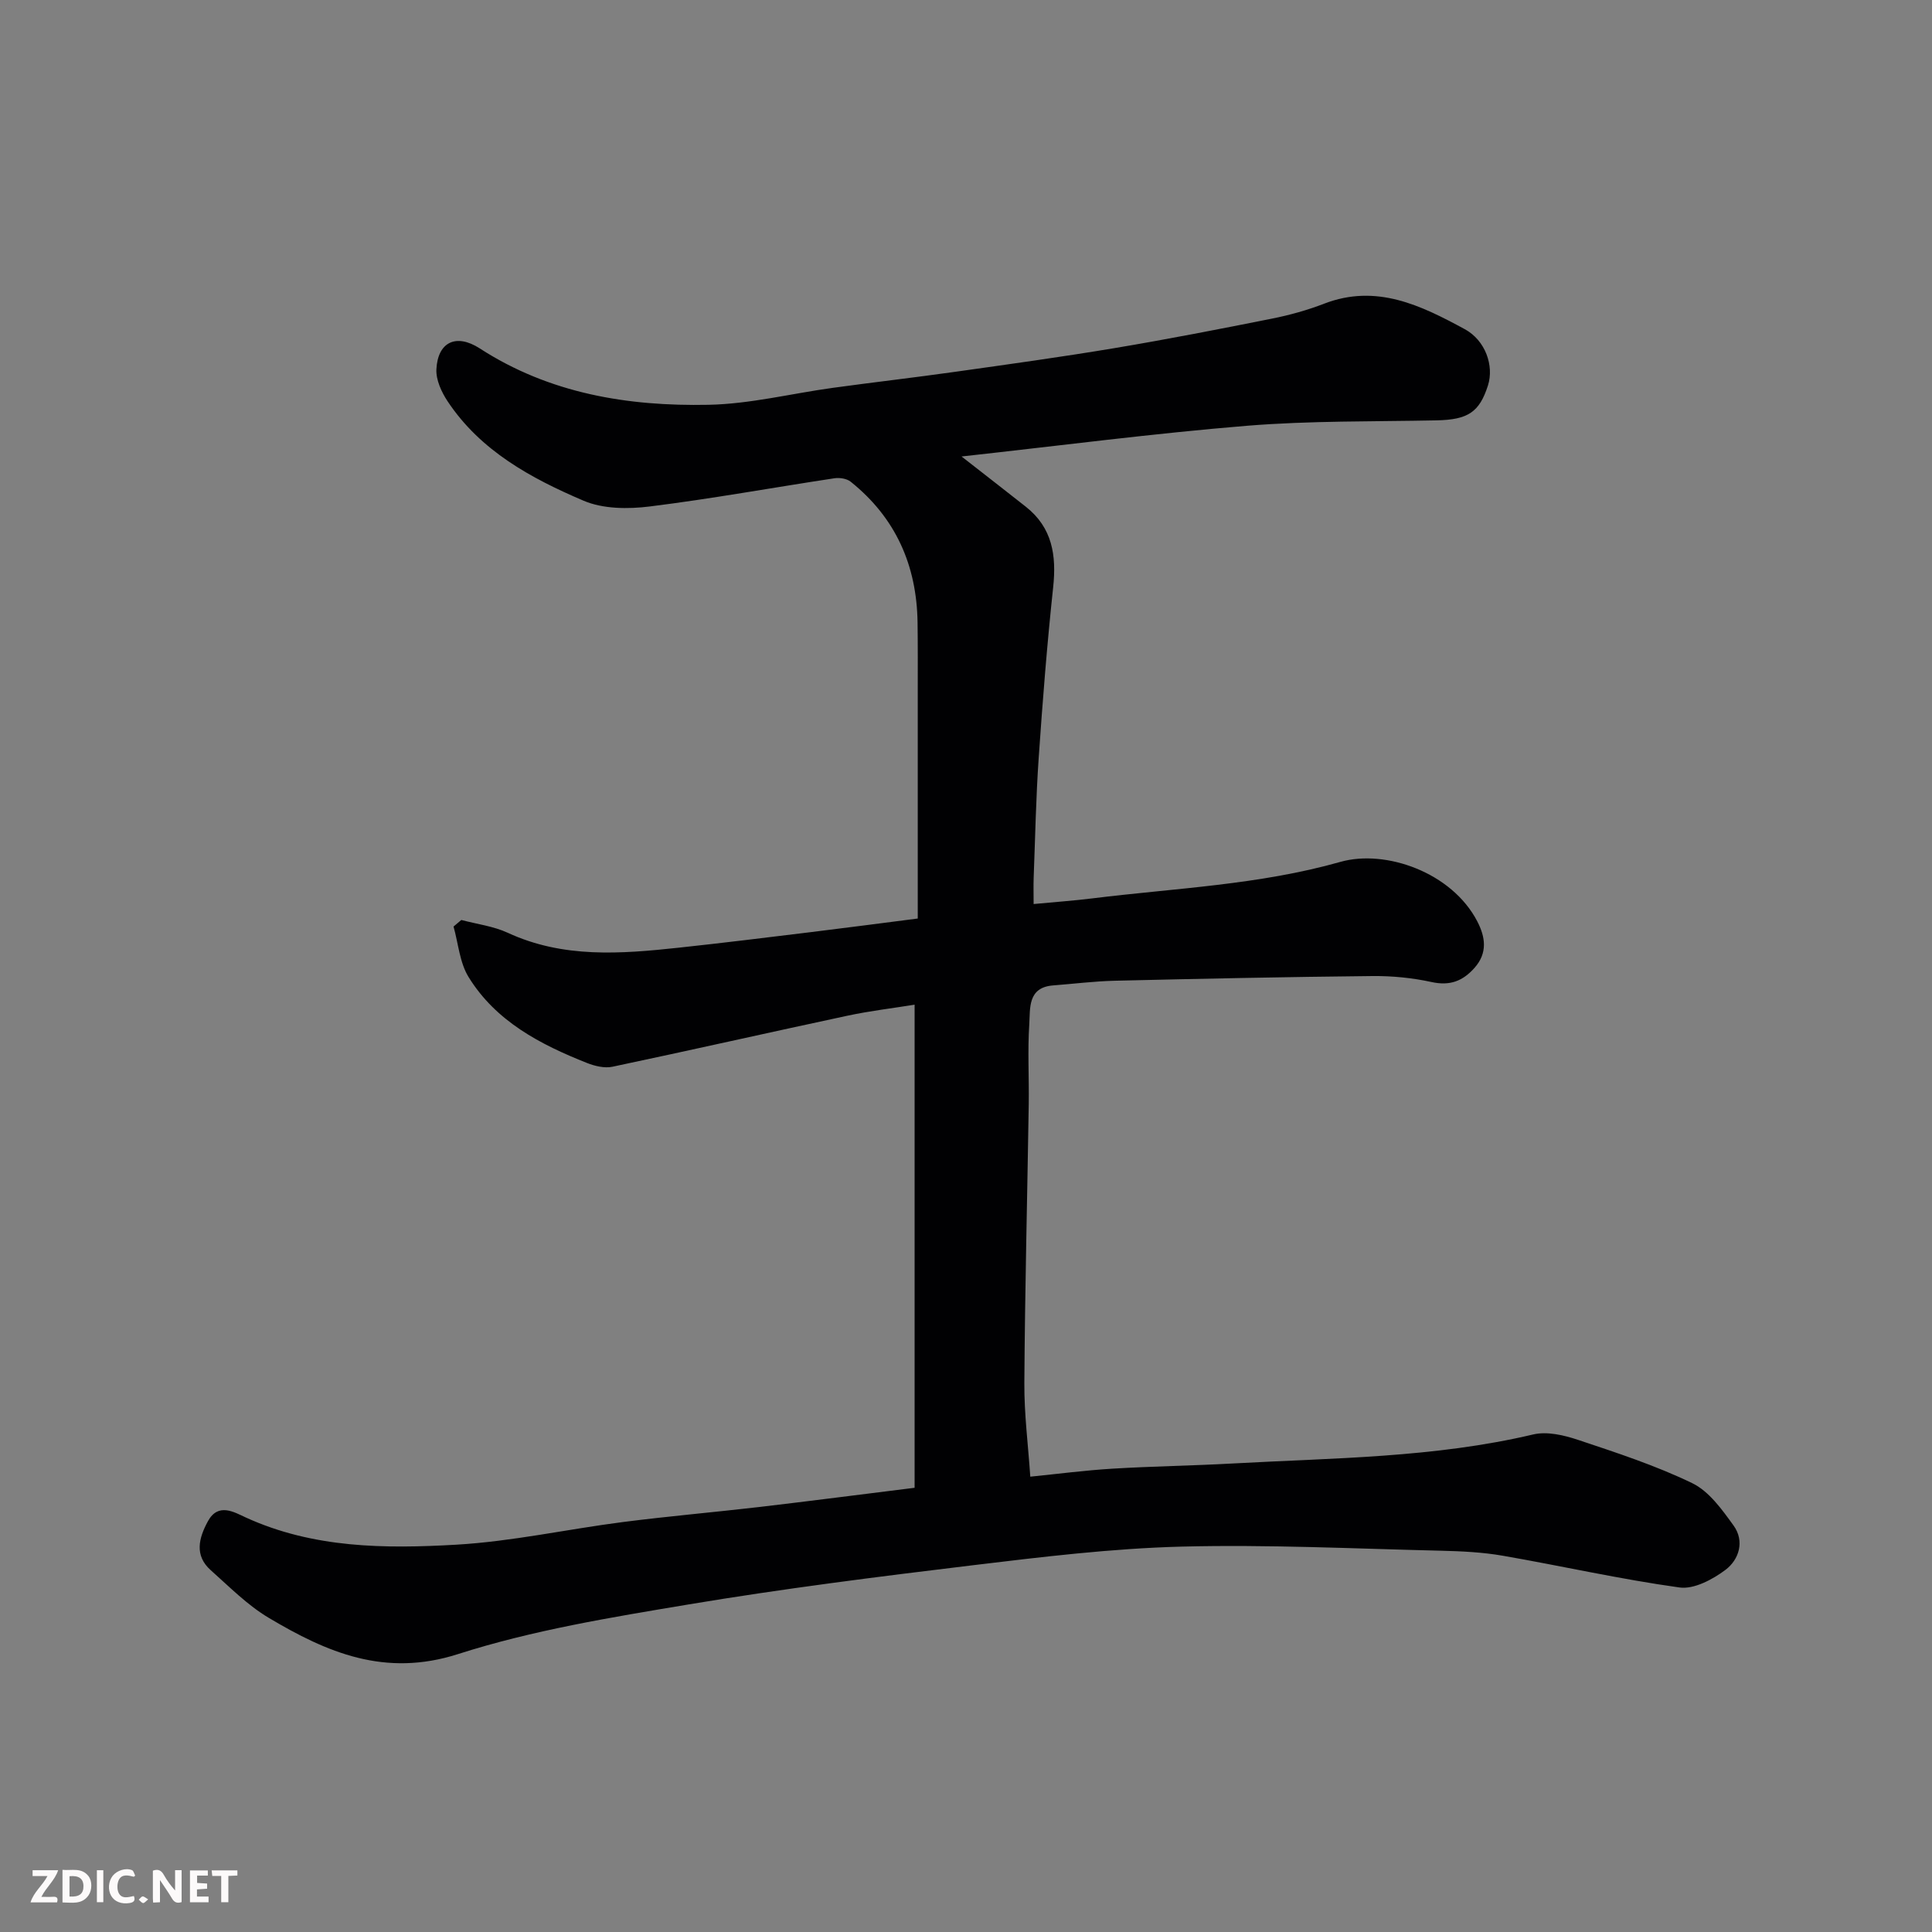 <svg enable-background="new 0 0 400 400" viewBox="0 0 400 400" xmlns="http://www.w3.org/2000/svg"><rect x="0" y="0" width="400" height="400" fill="#808080" stroke="none"/><path d="m189.36 308.03c0-33.59 0-66.48 0-100.02-4.46.72-9.23 1.28-13.9 2.28-16.23 3.47-32.42 7.14-48.67 10.57-1.63.34-3.62-.14-5.23-.77-9.69-3.84-18.89-8.62-24.55-17.81-1.84-2.99-2.12-6.94-3.11-10.45.54-.45 1.08-.91 1.61-1.36 3.22.86 6.64 1.28 9.61 2.65 11.47 5.31 23.41 4.38 35.39 3.09 9.13-.98 18.24-2.11 27.35-3.22 7.6-.93 15.2-1.93 22.15-2.82 0-16 0-31.41 0-46.81 0-4.83.03-9.67-.04-14.5-.17-11.82-4.54-21.68-13.85-29.13-.81-.65-2.28-.87-3.36-.71-12.75 1.93-25.45 4.25-38.24 5.84-4.48.56-9.66.53-13.69-1.19-10.87-4.64-21.34-10.31-28.16-20.59-1.27-1.91-2.42-4.43-2.32-6.61.28-5.67 4.09-7.49 8.97-4.34 14.48 9.37 30.68 12.01 47.36 11.68 8.6-.17 17.15-2.33 25.74-3.51 8.44-1.16 16.9-2.13 25.33-3.32 11-1.55 22.02-3.07 32.97-4.9 10.92-1.83 21.8-3.95 32.66-6.12 3.66-.73 7.31-1.75 10.78-3.09 10.82-4.17 20.05.37 29.1 5.28 4.31 2.34 6.09 7.6 4.81 11.64-1.77 5.56-4.15 7.1-10.6 7.24-13.1.27-26.25.06-39.29 1.12-19.29 1.58-38.5 4.09-59.1 6.36 5.42 4.24 9.4 7.31 13.34 10.43 5.45 4.32 6.33 10.04 5.63 16.61-1.26 11.76-2.19 23.56-3 35.37-.57 8.25-.72 16.53-1.04 24.8-.06 1.63-.01 3.26-.01 5.45 4.42-.42 8.3-.69 12.15-1.17 17.18-2.13 34.52-2.78 51.38-7.56 9.32-2.64 23.06 2.16 28.33 12.33 1.66 3.2 2.19 6.5-.58 9.62-2.45 2.75-5.1 3.76-8.89 2.93-3.99-.87-8.16-1.28-12.25-1.24-17.77.18-35.53.55-53.3.97-4.27.1-8.53.64-12.8.97-5.31.41-4.73 4.75-4.94 8.05-.36 5.48-.03 10.99-.11 16.49-.3 19.27-.79 38.53-.91 57.8-.04 6.41.79 12.82 1.23 19.37 5.75-.58 11.39-1.32 17.06-1.66 8.26-.5 16.54-.61 24.8-1.07 20.83-1.15 41.75-1.17 62.25-6.01 2.87-.68 6.37.14 9.3 1.12 8 2.67 16.09 5.31 23.65 8.97 3.47 1.68 6.16 5.46 8.55 8.77 2.33 3.23 1.14 7.06-1.69 9.18-2.66 1.99-6.52 4.06-9.51 3.64-12.25-1.7-24.36-4.45-36.56-6.57-4.2-.73-8.52-.94-12.79-1.04-17.93-.42-35.88-1.31-53.79-.85-14.42.38-28.84 2.13-43.19 3.86-19.65 2.37-39.31 4.85-58.82 8.11-16.05 2.68-32.3 5.33-47.74 10.28-15.16 4.86-27.15-.34-39.2-7.51-4.39-2.61-8.11-6.4-11.98-9.84-3.46-3.07-2.49-6.69-.6-10.16 2.13-3.91 5.46-1.86 7.8-.79 14 6.41 28.87 6.5 43.63 5.65 11.55-.67 22.98-3.21 34.5-4.69 9.44-1.21 18.93-2.03 28.38-3.13 10.39-1.22 20.78-2.57 32-3.96z" fill="#010103"/><g fill="#fcfafa"><path d="m37.59 393.81c-.92.31-1.52.05-2-.78-.7-1.2-1.52-2.34-2.47-3.78v4.59c-.55.03-.95.05-1.41.07-.03-.37-.06-.64-.06-.91 0-1.91 0-3.81 0-5.7 1.13-.41 1.77-.03 2.29.91.62 1.11 1.38 2.14 2.31 3.19v-4.2h1.35v6.61z"/><path d="m12.94 393.88v-6.75c1.9.19 3.93-.54 5.37 1.29.8 1.01.78 2.88.03 3.97-1.37 1.97-3.4 1.51-5.4 1.49m1.45-1.22c2.04.12 2.92-.58 2.89-2.21-.03-1.51-.98-2.19-2.89-2z"/><path d="m11.81 393.87h-5.49c.68-2.18 2.47-3.48 3.51-5.45h-3.08v-1.21h5.29c-.71 2.13-2.44 3.48-3.47 5.51.86 0 1.63.04 2.39-.01.79-.05 1.14.21.85 1.16"/><path d="m39.33 393.86v-6.61h3.7v1.07h-2.22v1.52c.68.04 1.34.09 2.07.13v1.07c-.72.05-1.38.09-2.1.14v1.48h2.4v1.19h-3.84z"/><path d="m27.71 388.56c-1.15-.3-2.46-.61-3.1.64-.37.73-.41 1.93-.06 2.67.63 1.35 1.99.93 3.17.68.35.94-.01 1.32-.93 1.46-1.62.25-3.05-.27-3.76-1.48-.73-1.24-.6-3.03.31-4.17.88-1.11 2.71-1.7 4-1.16.32.13.44.74.65 1.12-.1.08-.19.16-.28.24"/><path d="m49.15 387.24v1.07c-.59.02-1.17.05-1.87.08v5.44h-1.48v-5.44h-1.85c-.05-.4-.08-.73-.13-1.15z"/><path d="m20.06 387.21h1.33v6.62h-1.33z"/><path d="m30.68 393.25c-.49.38-.8.79-1.05.76-.32-.05-.6-.45-.9-.7.26-.24.51-.64.8-.67.29-.04.62.3 1.15.61"/></g></svg>